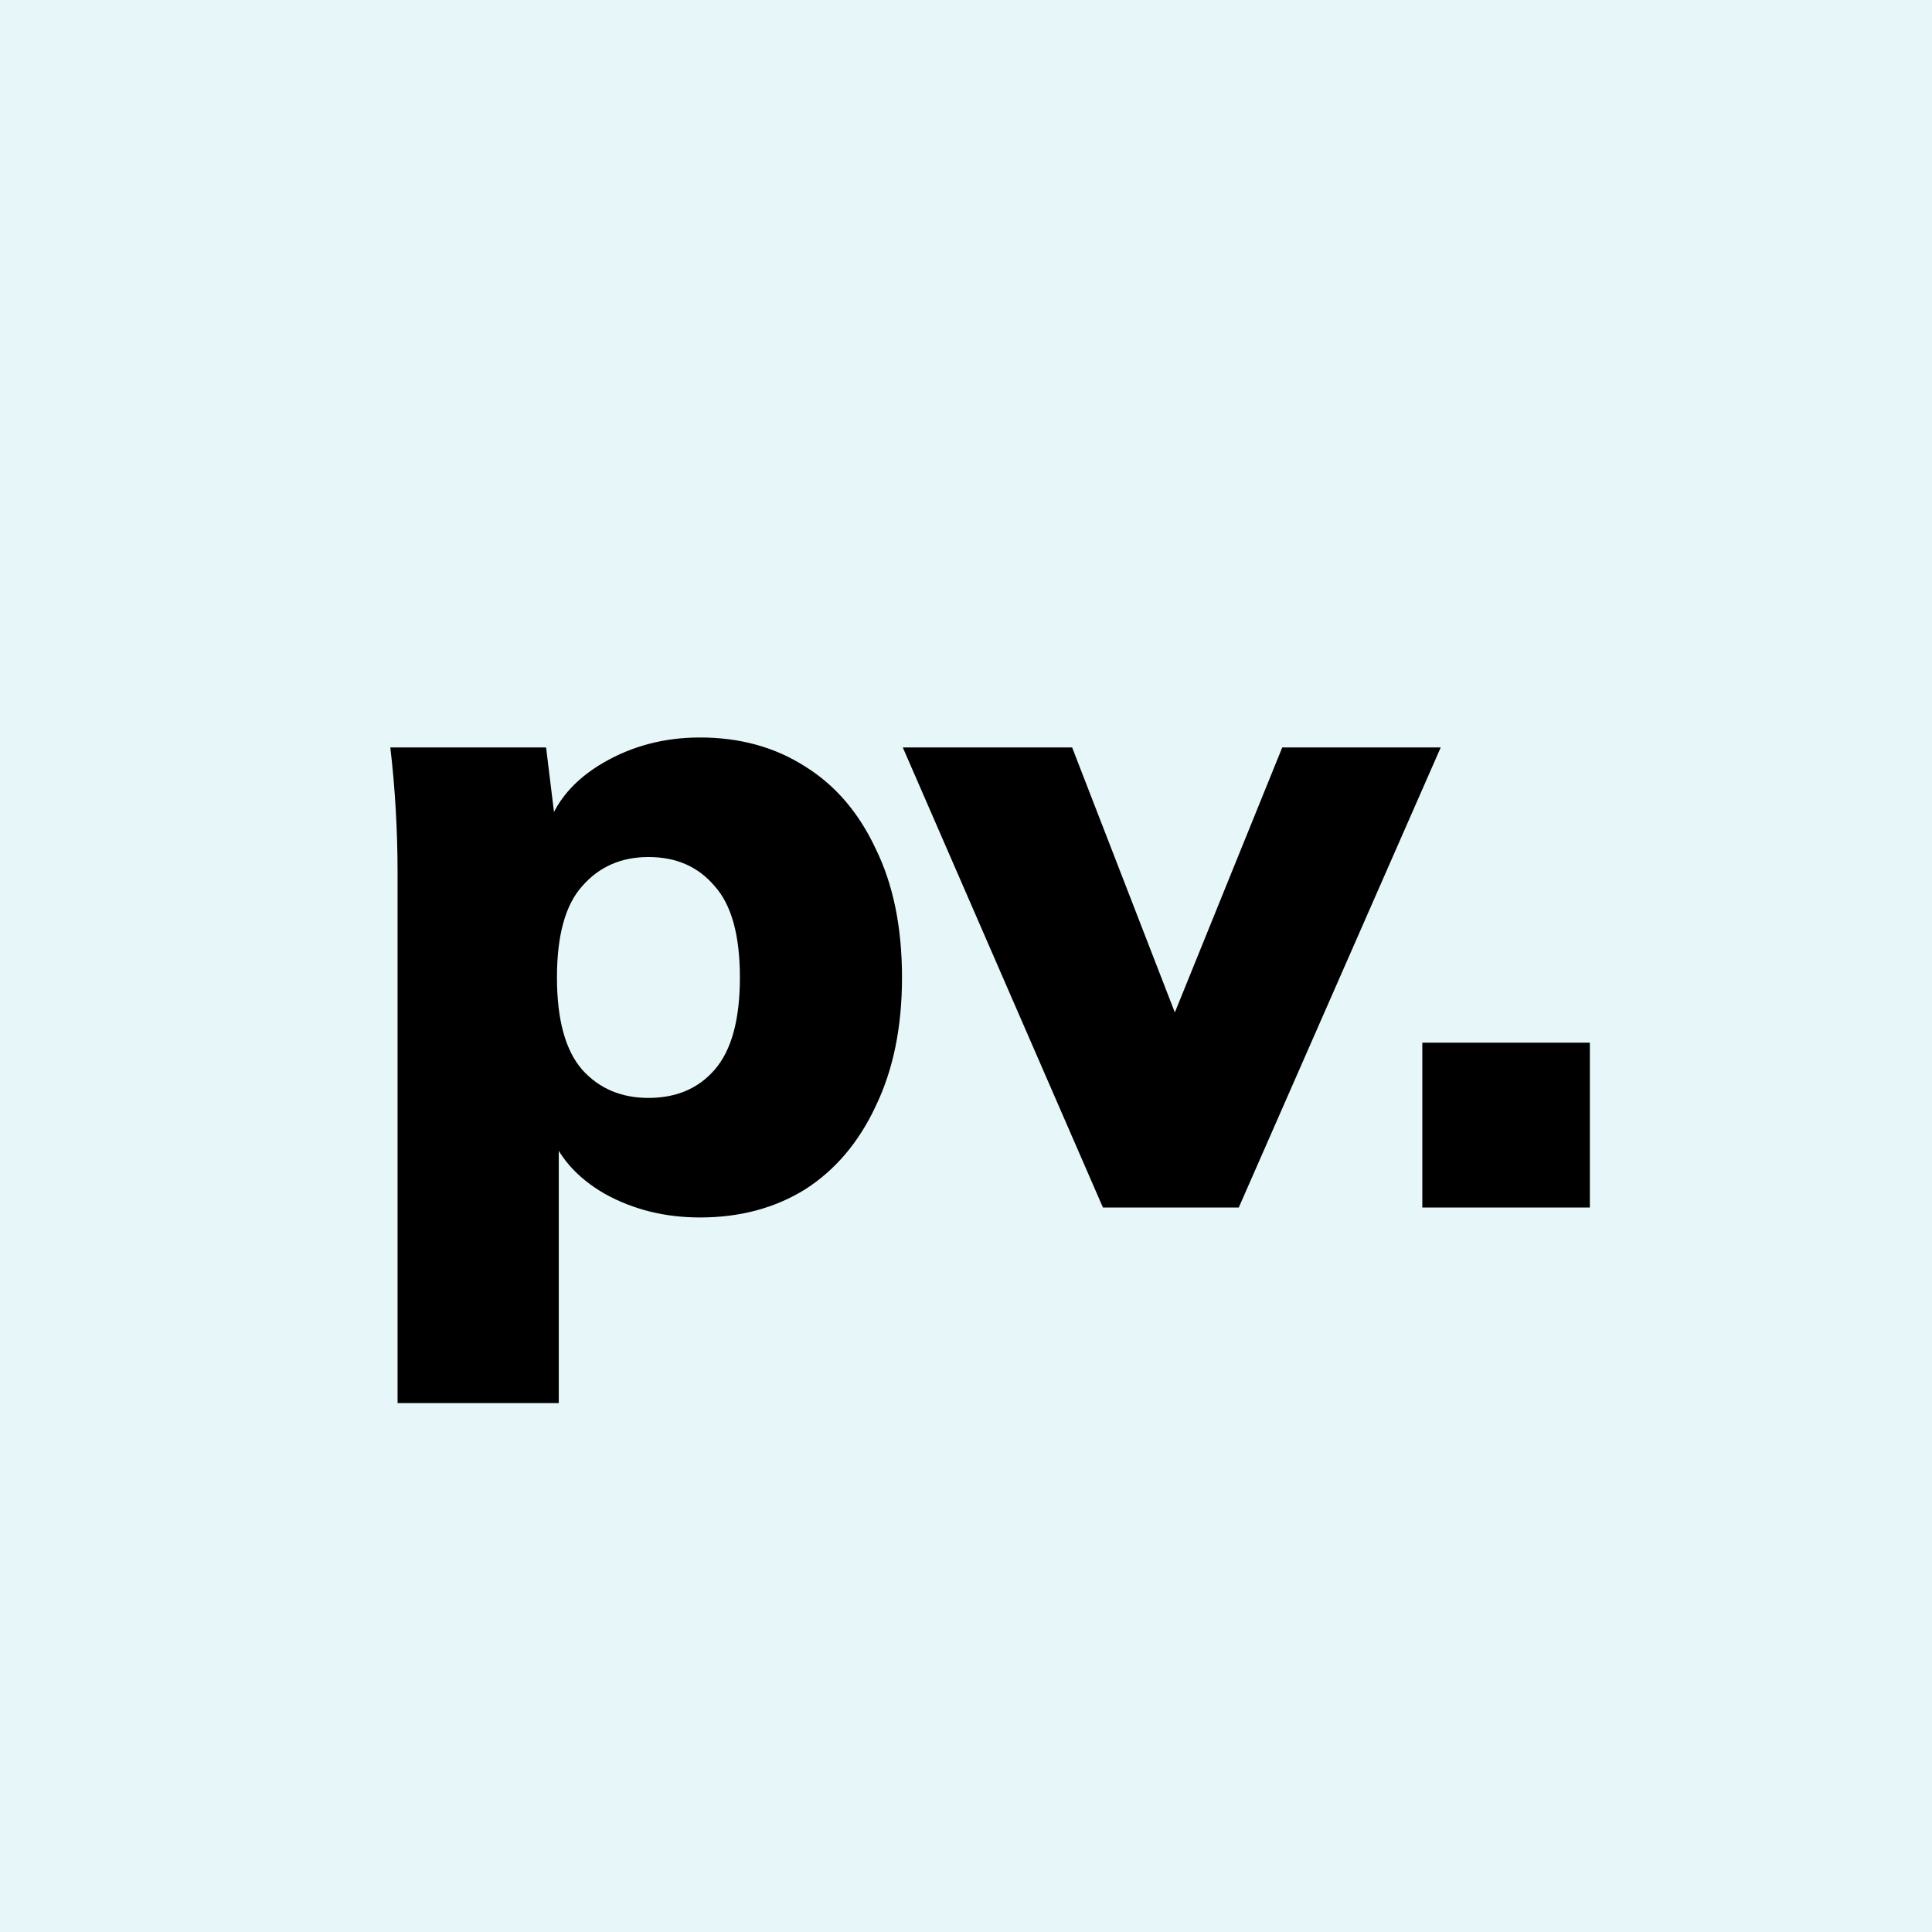 <svg width="32" height="32" viewBox="0 0 32 32" fill="none" xmlns="http://www.w3.org/2000/svg">
<rect width="32" height="32" fill="#E7F7F9"/>
<path d="M6.585 23.24V14.45C6.585 14.11 6.575 13.765 6.555 13.415C6.535 13.065 6.505 12.72 6.465 12.38H9.045L9.21 13.73H9.06C9.2 13.28 9.51 12.915 9.99 12.635C10.47 12.355 11.005 12.215 11.595 12.215C12.255 12.215 12.835 12.375 13.335 12.695C13.835 13.005 14.225 13.46 14.505 14.06C14.795 14.65 14.94 15.36 14.94 16.19C14.94 17.01 14.795 17.72 14.505 18.32C14.225 18.92 13.835 19.38 13.335 19.7C12.835 20.01 12.255 20.165 11.595 20.165C11.015 20.165 10.49 20.035 10.02 19.775C9.55 19.505 9.24 19.15 9.09 18.71H9.255V23.24H6.585ZM10.74 18.185C11.2 18.185 11.565 18.03 11.835 17.72C12.115 17.4 12.255 16.89 12.255 16.19C12.255 15.49 12.115 14.985 11.835 14.675C11.565 14.355 11.2 14.195 10.74 14.195C10.29 14.195 9.925 14.355 9.645 14.675C9.365 14.985 9.225 15.49 9.225 16.19C9.225 16.89 9.365 17.4 9.645 17.72C9.925 18.03 10.29 18.185 10.74 18.185ZM18.268 20L14.953 12.38H17.758L19.723 17.45H19.183L21.238 12.38H23.863L20.518 20H18.268ZM23.558 20V17.27H26.333V20H23.558Z" fill="black"/>
</svg>
